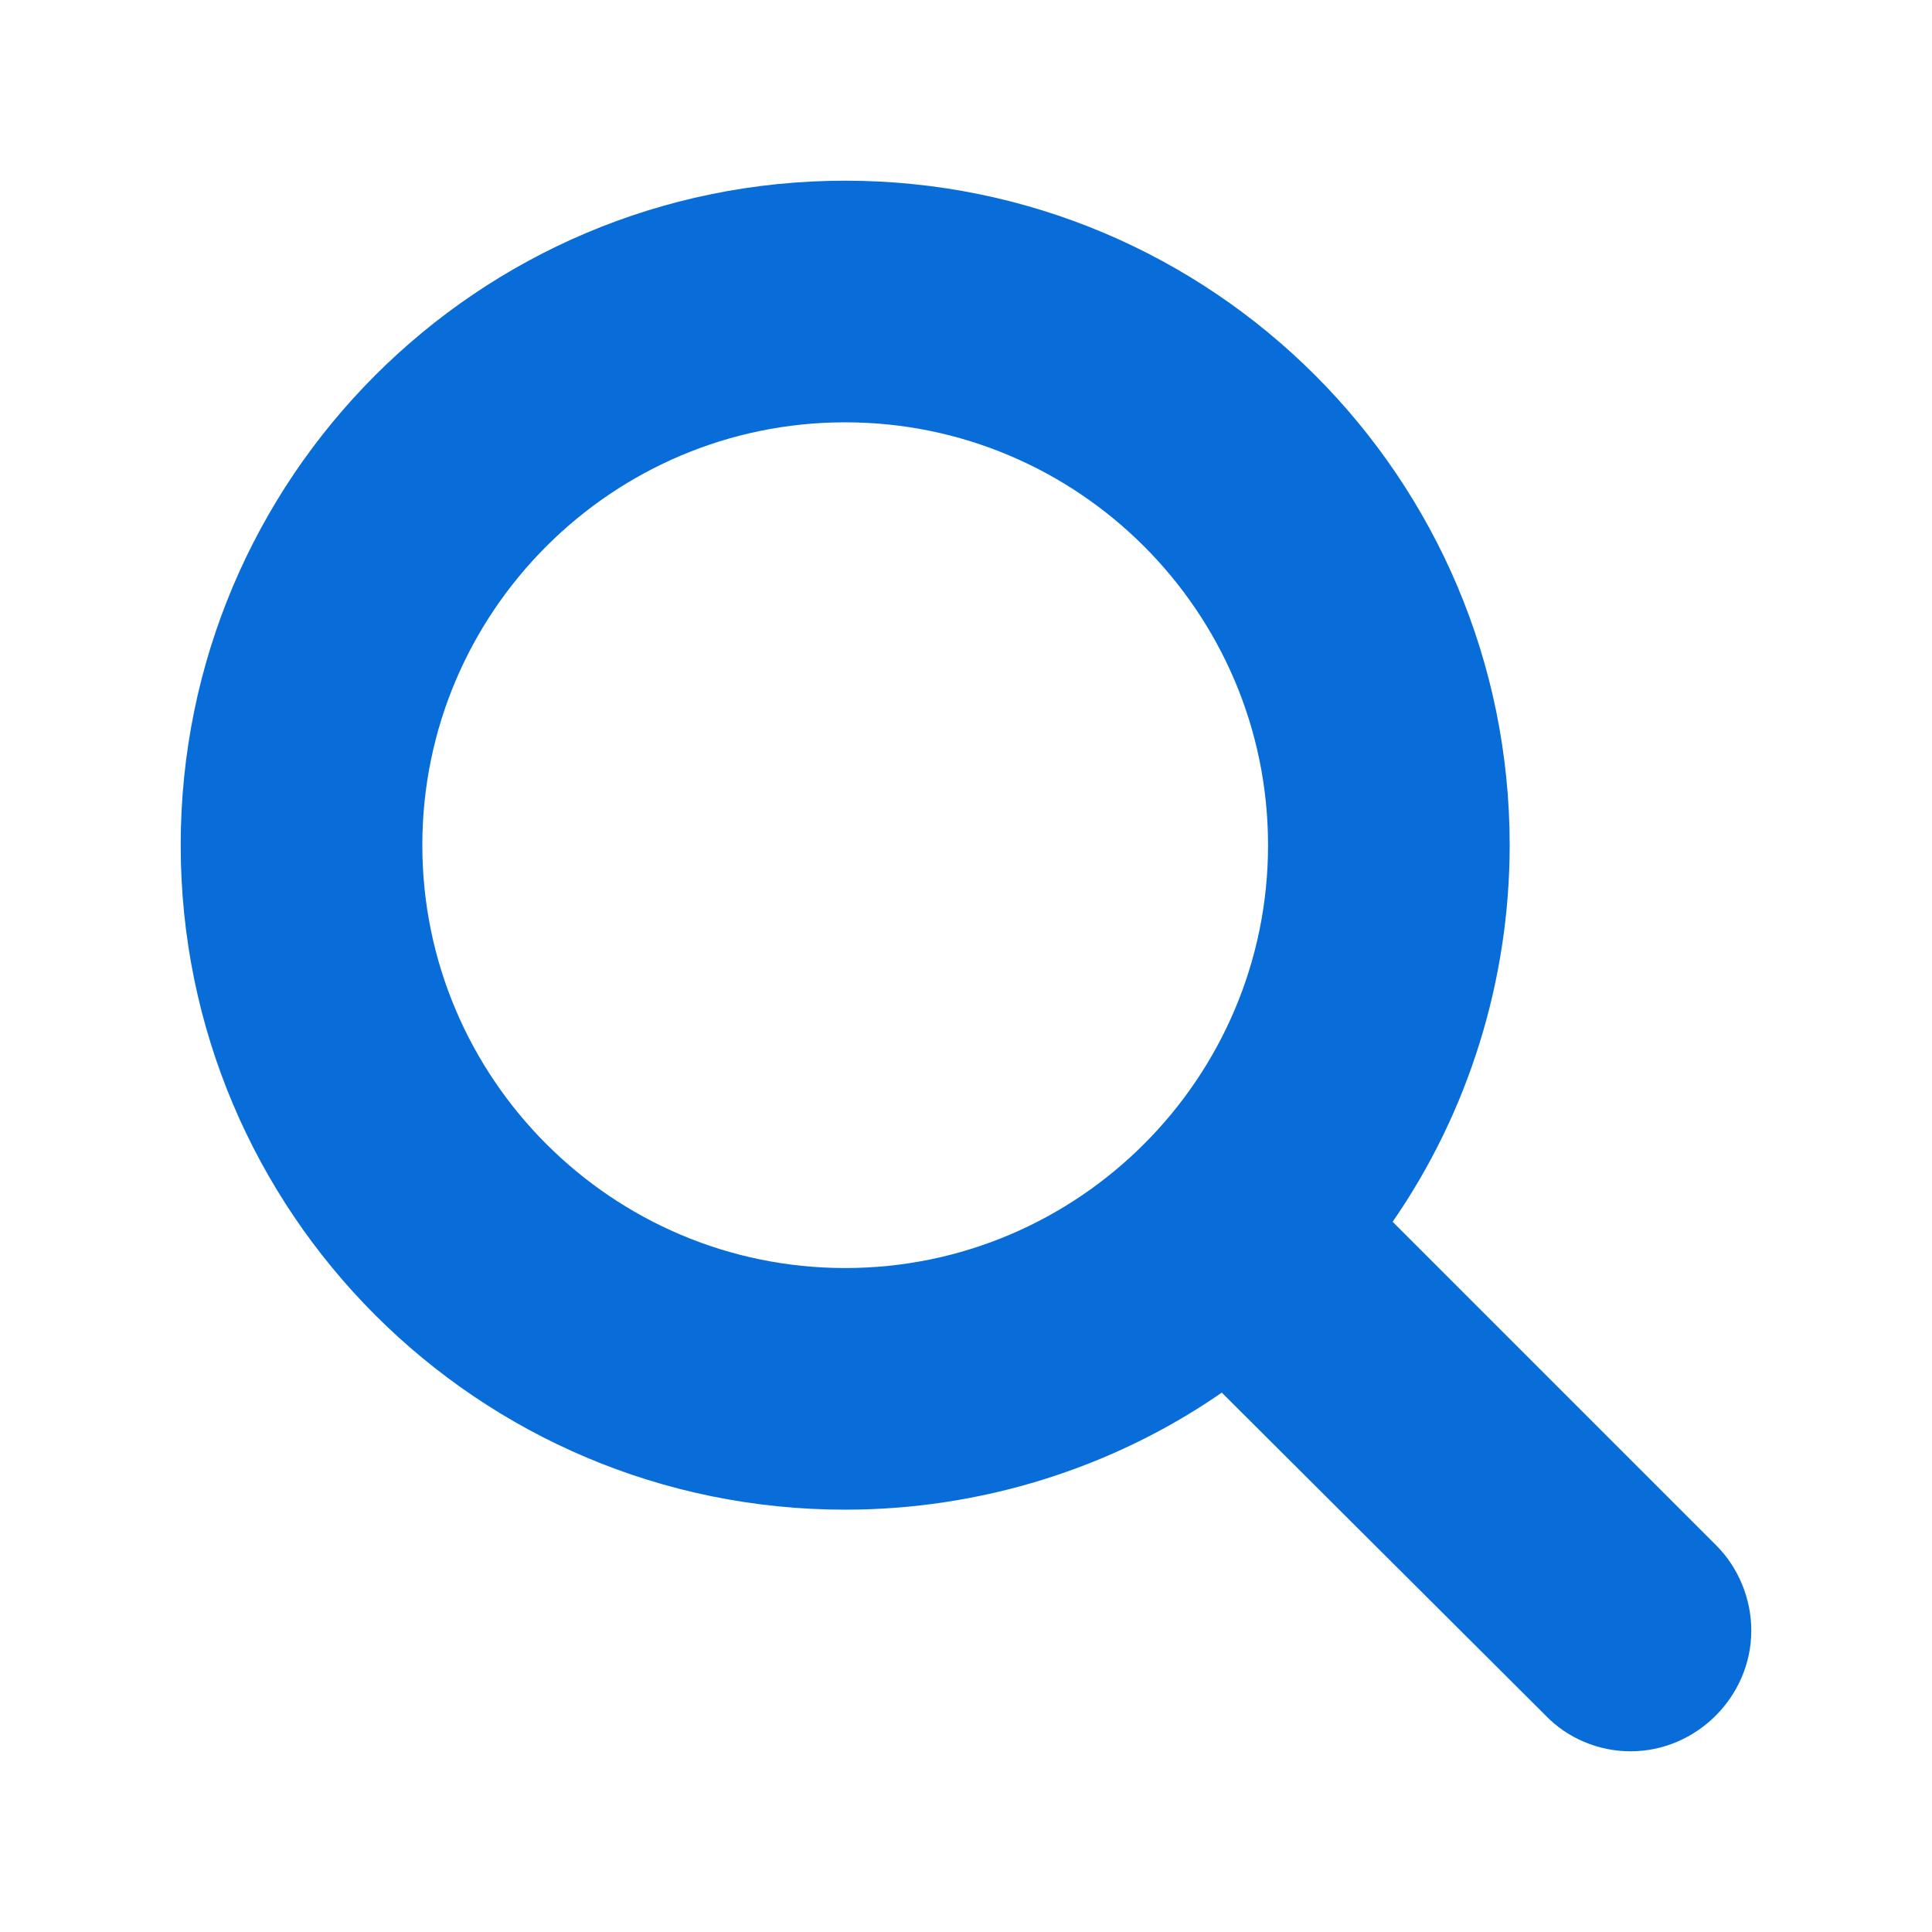 <?xml version="1.0" standalone="no"?><!DOCTYPE svg PUBLIC "-//W3C//DTD SVG 1.1//EN" "http://www.w3.org/Graphics/SVG/1.1/DTD/svg11.dtd"><svg t="1753079384833" class="icon" viewBox="0 0 1024 1024" version="1.1" xmlns="http://www.w3.org/2000/svg" p-id="55809" width="16" height="16" xmlns:xlink="http://www.w3.org/1999/xlink"><path d="M864.193 928.229c-17.01 0-33.518-7.004-45.023-19.011L647.574 738.124c-58.531 40.522-128.57 62.034-199.609 62.034-194.606 0-352.193-157.587-352.193-352.193 0-194.607 157.587-352.193 352.193-352.193 194.607 0 352.193 157.586 352.193 352.193 0 71.039-21.512 141.077-62.033 199.609l171.594 171.595c11.506 11.506 18.51 28.015 18.51 45.024C928.229 899.213 899.213 928.229 864.193 928.229zM447.965 223.842c-123.567 0-224.123 100.555-224.123 224.123 0 123.567 100.556 224.123 224.123 224.123 123.568 0 224.123-100.556 224.123-224.123C672.088 324.397 571.533 223.842 447.965 223.842z" p-id="55810" fill="#096dd9"></path></svg>